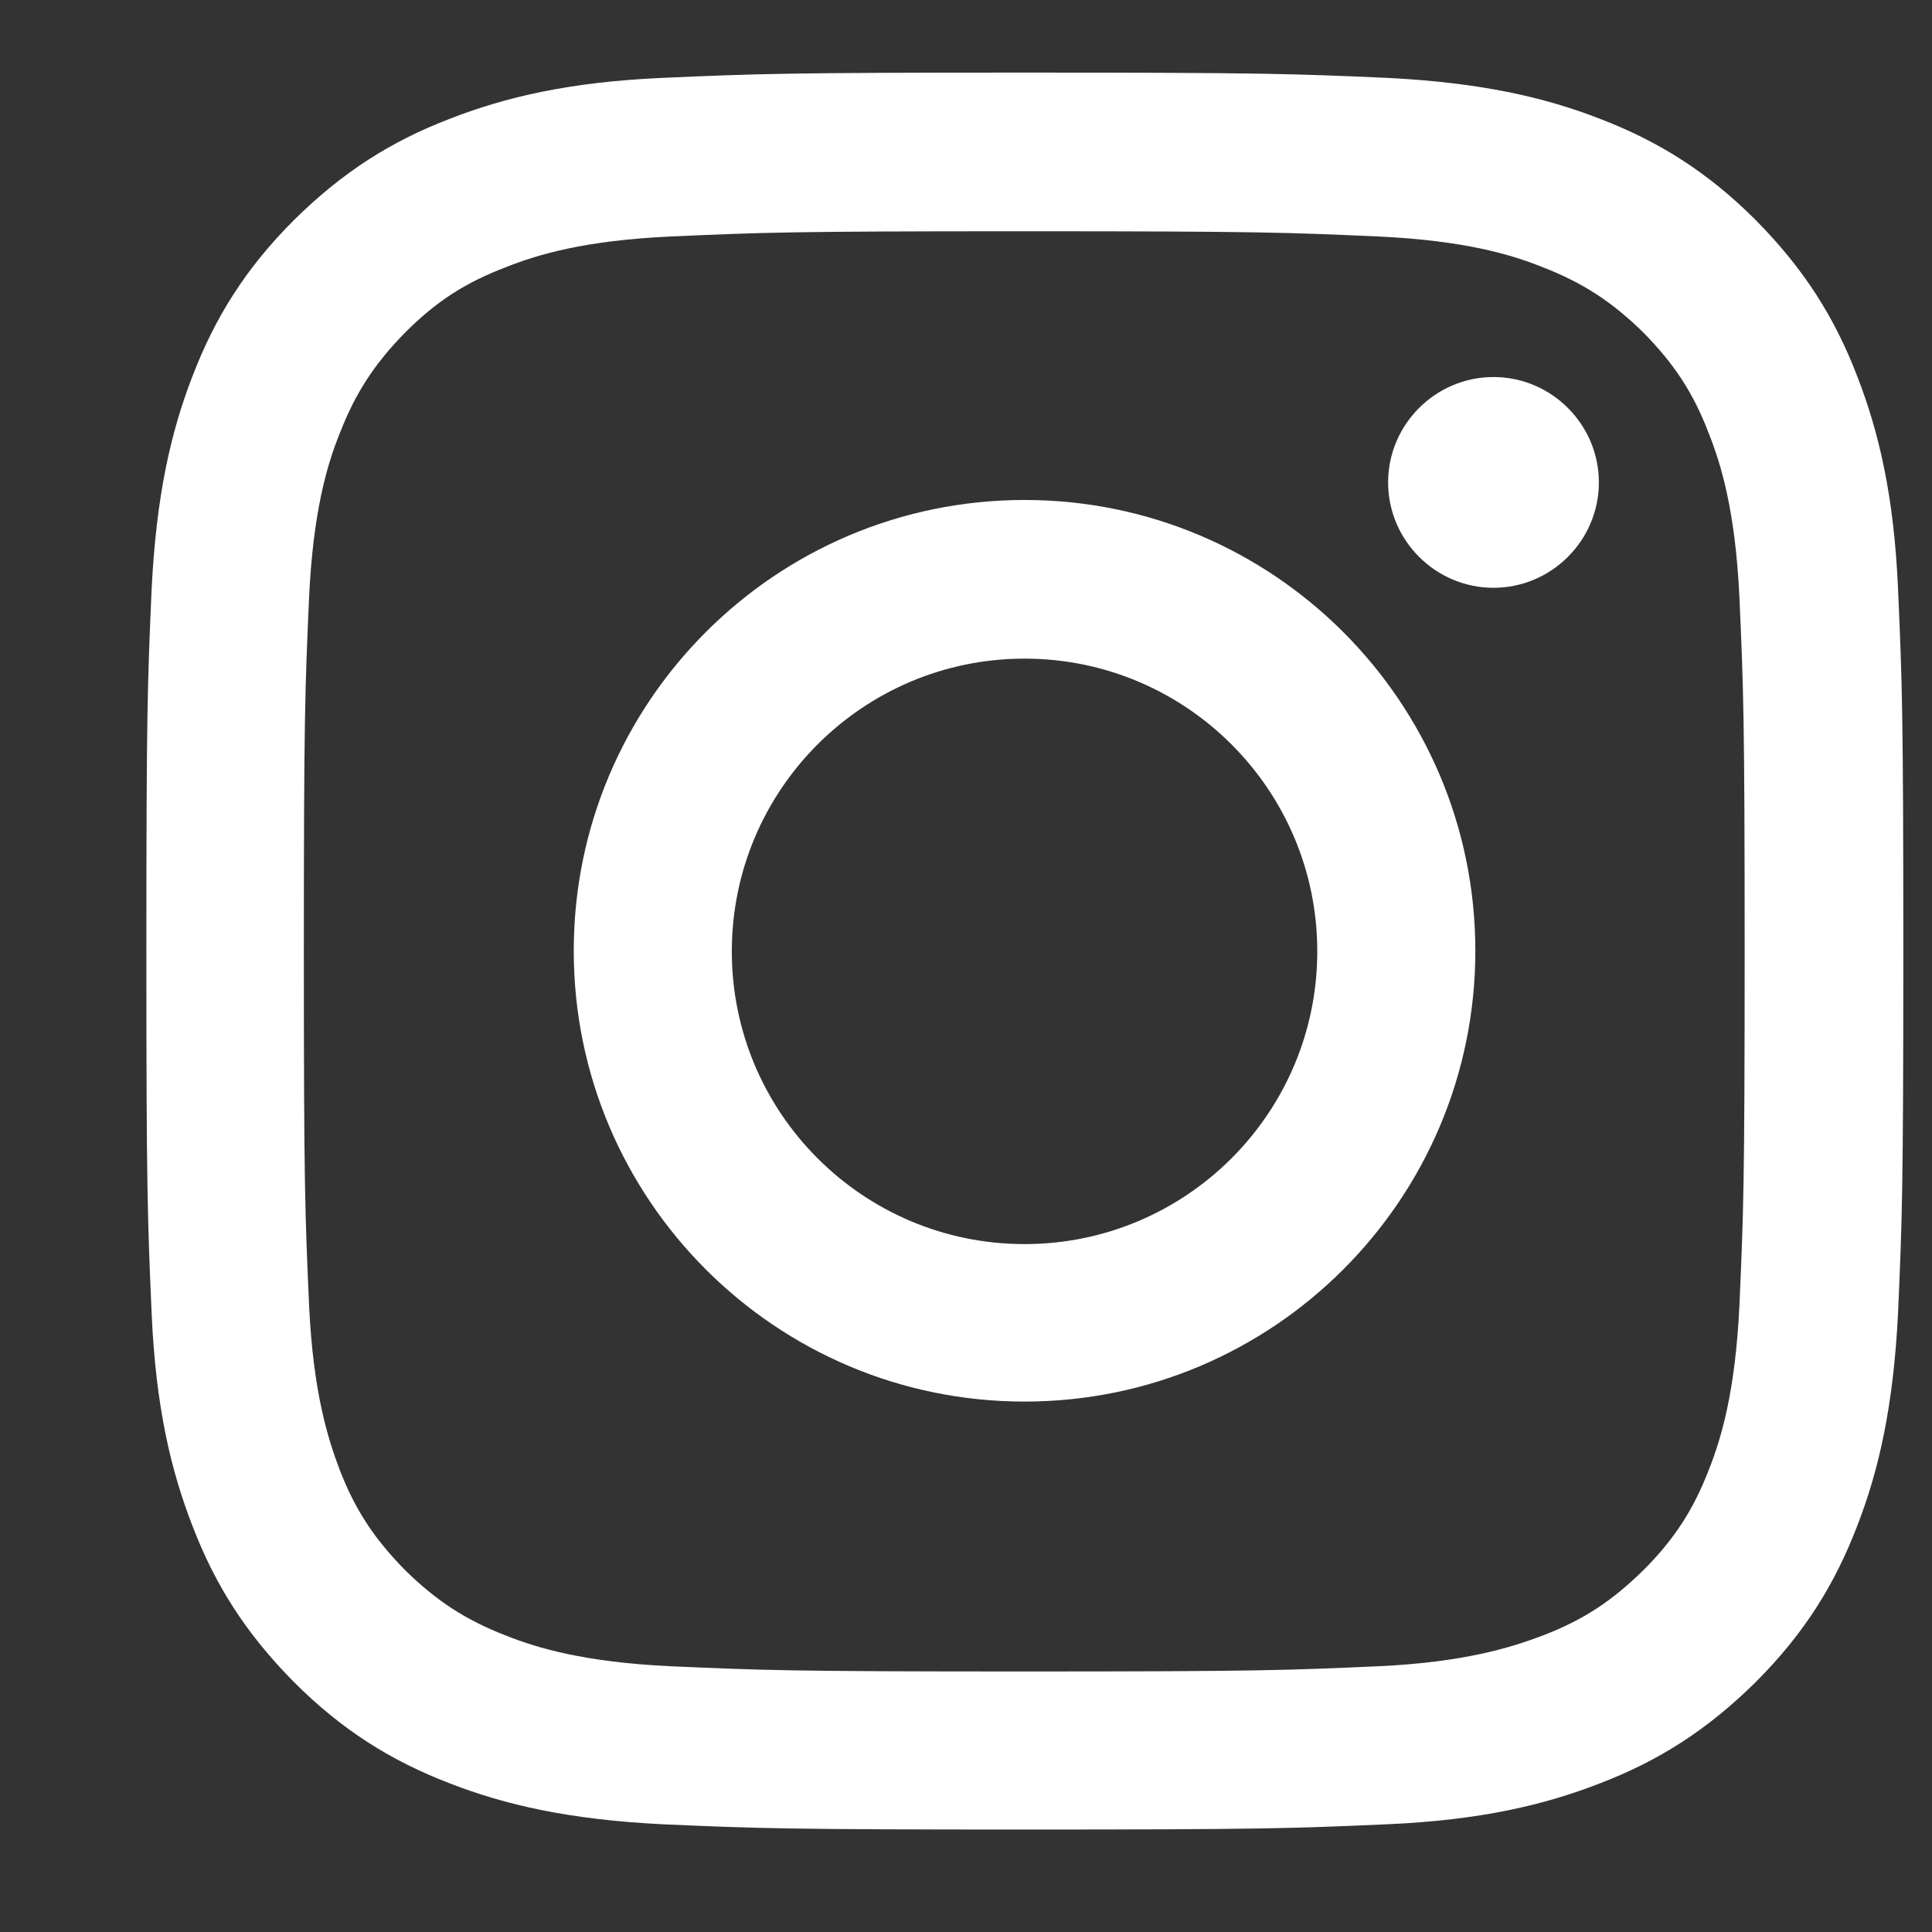 <?xml version="1.0" encoding="UTF-8"?>
<svg id="_レイヤー_2" data-name="レイヤー 2" xmlns="http://www.w3.org/2000/svg" width="33" height="33" viewBox="0 0 33 33">
  <rect x="0" y="0" width="33" height="33" fill="#333333" stroke="none"/>
  <defs>
    <style>
      .cls-1 {
        fill: none;
      }

      .cls-1, .cls-2 {
        stroke-width: 0px;
      }

      .cls-2 {
        fill: #fff;
      }
    </style>
  </defs>
  <g id="_レイヤー_1-2" data-name="レイヤー 1">
    <path class="cls-2" d="M17.5,8.54c-4.25,0-7.7,3.45-7.7,7.7s3.45,7.7,7.7,7.7,7.7-3.45,7.7-7.7-3.45-7.7-7.7-7.7ZM17.5,21.25c-2.76,0-5-2.24-5-5s2.24-5,5-5,5,2.24,5,5-2.24,5-5,5ZM27.31,8.24c0,.99-.81,1.8-1.8,1.8s-1.8-.81-1.8-1.8.81-1.8,1.8-1.8,1.8.81,1.8,1.8ZM31.72,6.42c-.38-.99-.9-1.82-1.73-2.66-.83-.83-1.67-1.35-2.66-1.73-.95-.37-2.04-.62-3.64-.7-1.6-.07-2.11-.09-6.19-.09s-4.58.02-6.18.09c-1.6.07-2.69.33-3.64.7-.99.38-1.82.9-2.66,1.73-.83.83-1.35,1.67-1.73,2.66-.37.95-.62,2.04-.7,3.64-.07,1.6-.09,2.11-.09,6.18s.02,4.58.09,6.19c.07,1.6.33,2.69.7,3.64.38.99.9,1.82,1.73,2.66.83.83,1.67,1.35,2.66,1.73.95.37,2.04.62,3.64.7,1.6.07,2.11.09,6.18.09s4.59-.02,6.19-.09c1.6-.07,2.69-.33,3.64-.7.99-.38,1.82-.9,2.66-1.73.83-.83,1.35-1.67,1.73-2.66.37-.95.62-2.04.7-3.64.07-1.6.09-2.11.09-6.19s-.02-4.58-.09-6.18c-.07-1.6-.33-2.69-.7-3.64ZM29.71,22.31c-.07,1.46-.31,2.26-.52,2.79-.27.7-.6,1.2-1.12,1.72-.53.52-1.02.85-1.73,1.12-.53.2-1.32.45-2.78.52-1.58.07-2.06.09-6.06.09s-4.48-.02-6.06-.09c-1.46-.07-2.26-.31-2.79-.52-.7-.27-1.2-.6-1.73-1.12-.52-.53-.85-1.02-1.12-1.72-.2-.53-.45-1.32-.52-2.79-.07-1.58-.09-2.06-.09-6.06s.02-4.48.09-6.06c.07-1.46.31-2.26.52-2.78.27-.7.6-1.2,1.12-1.73.53-.53,1.02-.85,1.73-1.12.53-.21,1.32-.45,2.79-.52,1.58-.07,2.06-.09,6.06-.09s4.48.02,6.06.09c1.46.07,2.26.31,2.78.52.7.27,1.2.6,1.73,1.12.52.53.85,1.02,1.12,1.73.21.53.45,1.32.52,2.78.07,1.58.09,2.06.09,6.06s-.02,4.48-.09,6.06Z"/>
    <rect class="cls-1" width="33" height="33"/>
  </g>
</svg>